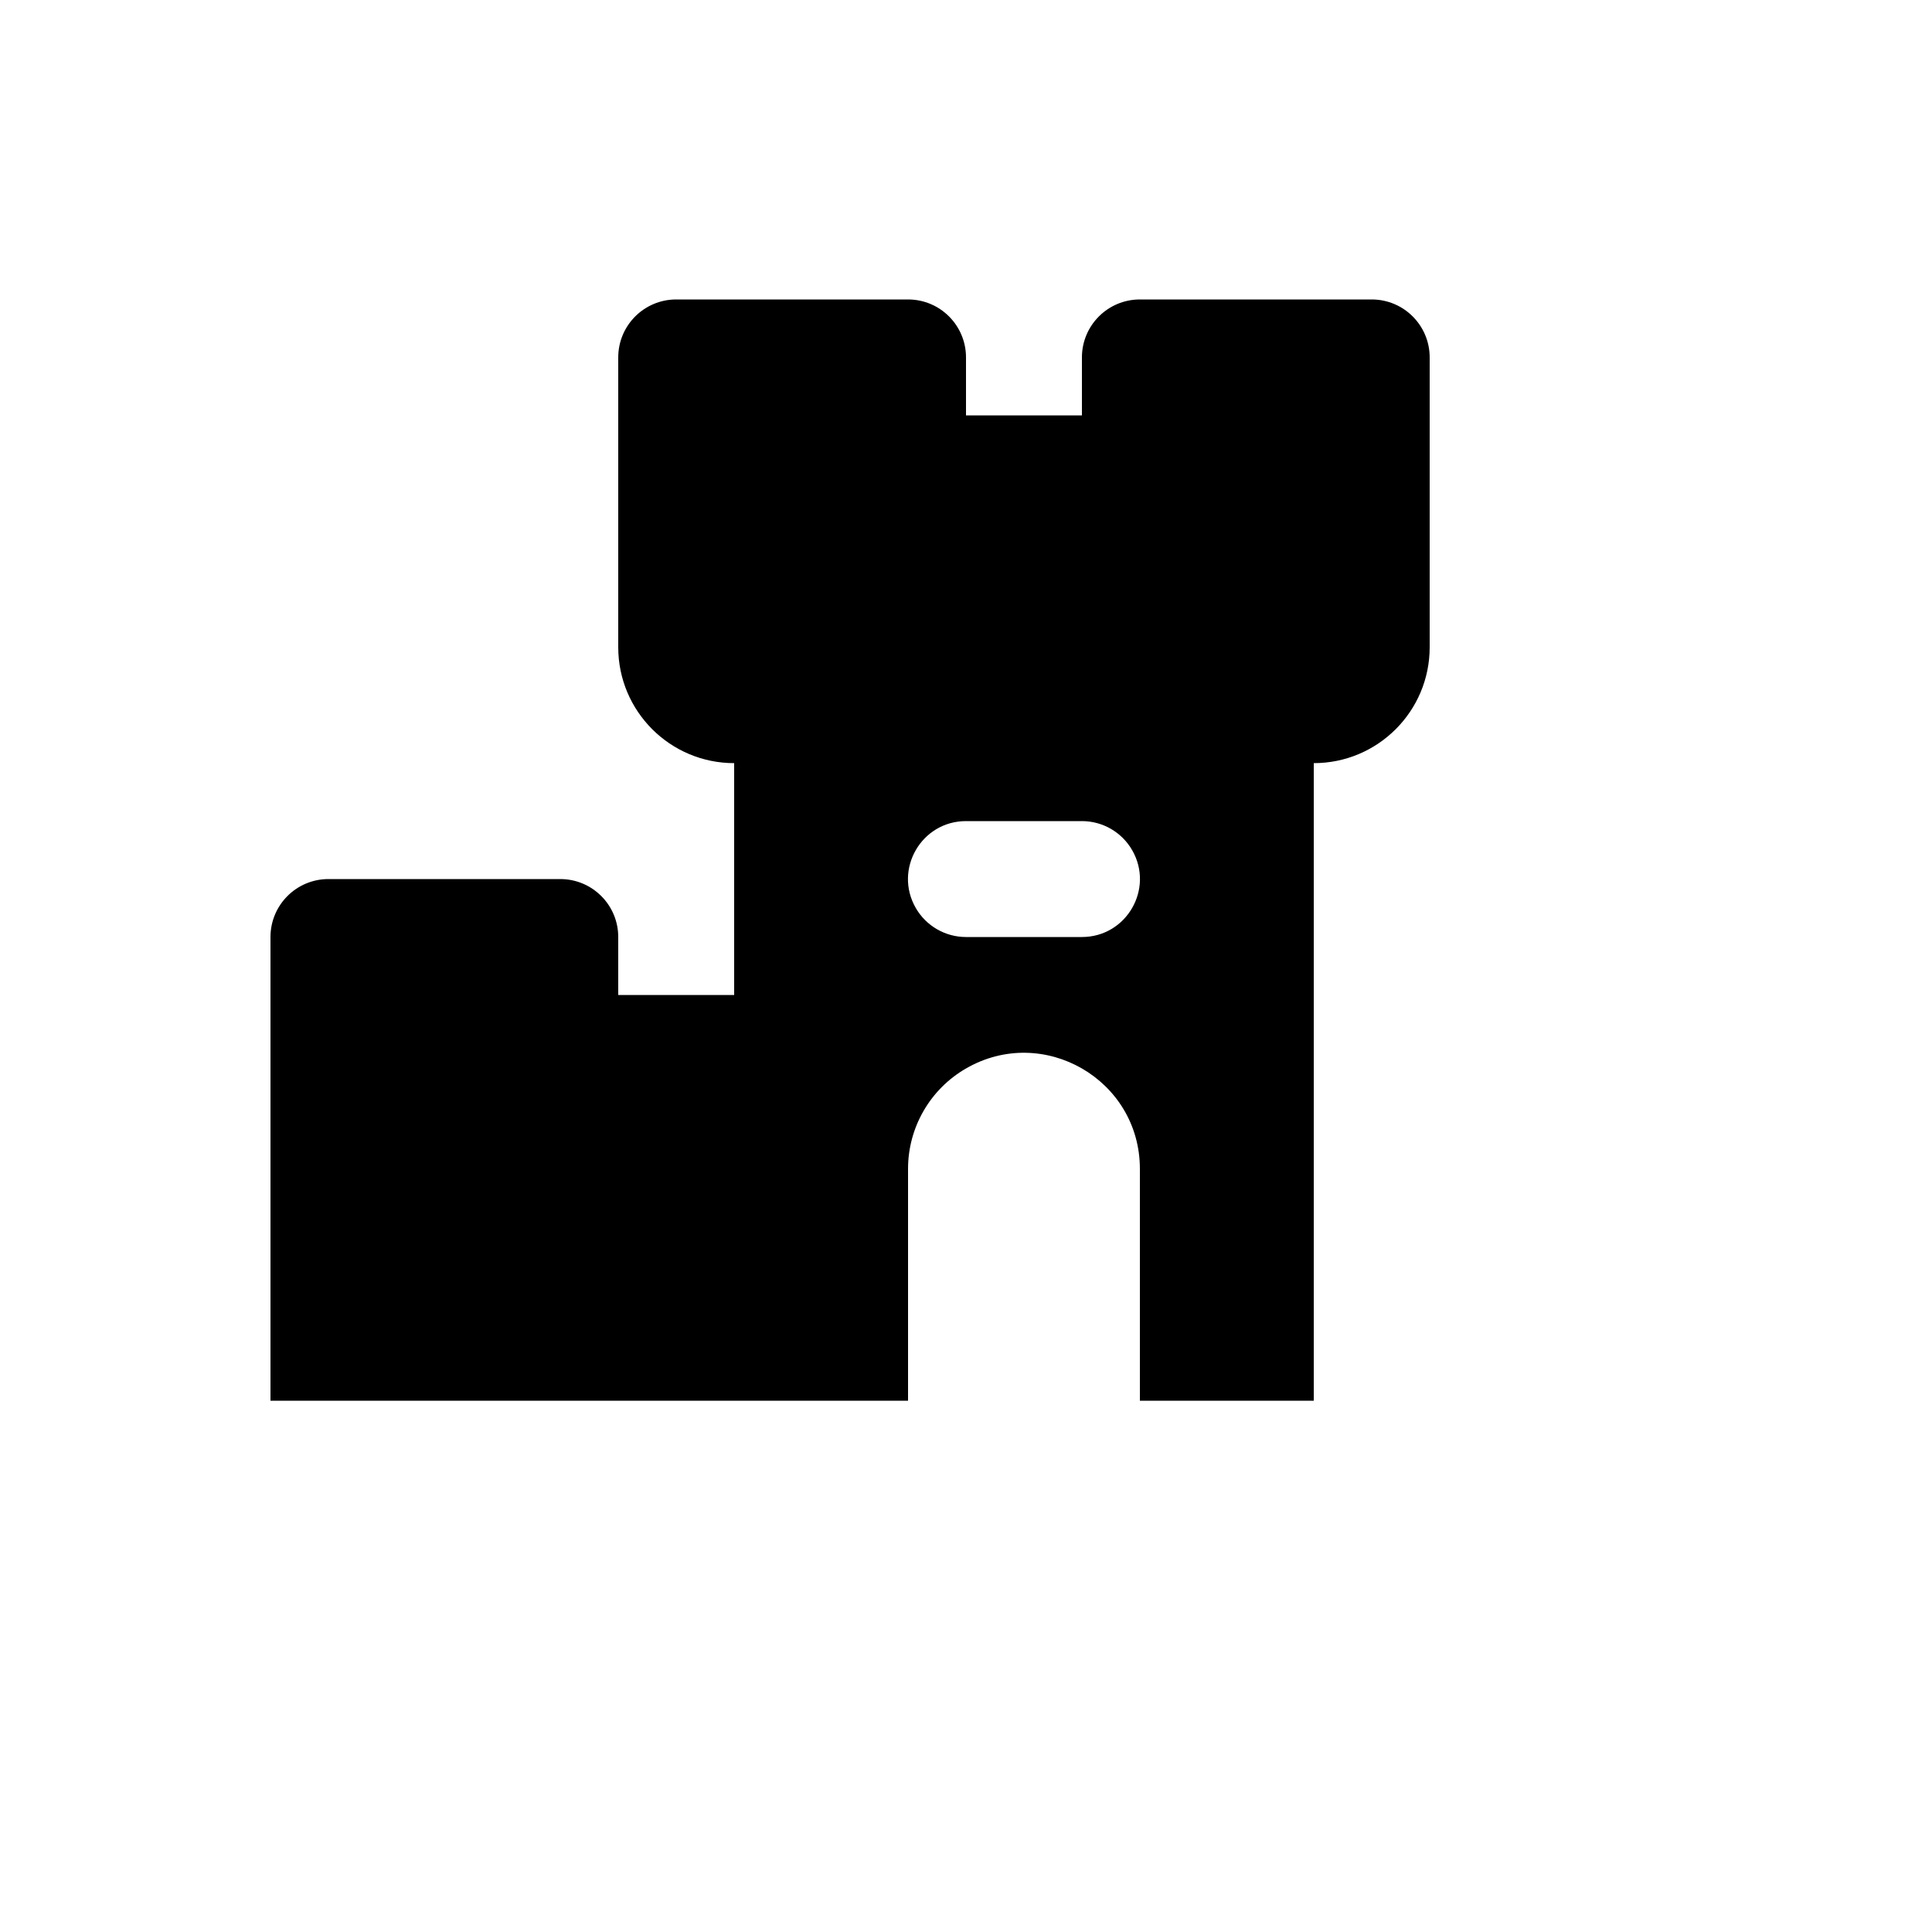 <svg xmlns="http://www.w3.org/2000/svg" version="1.1" xmlns:xlink="http://www.w3.org/1999/xlink" width="100%" height="100%" id="svgWorkerArea" viewBox="-25 -25 625 625" xmlns:idraw="https://idraw.muisca.co" style="background: white;"><defs id="defsdoc"><pattern id="patternBool" x="0" y="0" width="10" height="10" patternUnits="userSpaceOnUse" patternTransform="rotate(35)"><circle cx="5" cy="5" r="4" style="stroke: none;fill: #ff000070;"></circle></pattern></defs><g id="fileImp-200815264" class="cosito"><path id="pathImp-979384569" class="grouped" d="M400 221.875C400 221.875 400 428.125 400 428.125 400 428.125 343.75 428.125 343.75 428.125 343.75 428.125 343.75 353.125 343.75 353.125 343.75 324.257 312.499 306.214 287.5 320.649 275.897 327.348 268.75 339.728 268.75 353.125 268.75 353.125 268.75 428.125 268.75 428.125 268.75 428.125 62.5 428.125 62.5 428.125 62.5 428.125 62.5 278.125 62.5 278.125 62.5 267.769 70.894 259.375 81.25 259.375 81.25 259.375 156.25 259.375 156.25 259.375 166.606 259.375 175 267.769 175 278.125 175 278.125 175 296.875 175 296.875 175 296.875 212.5 296.875 212.5 296.875 212.5 296.875 212.5 221.875 212.5 221.875 191.789 221.875 175 205.086 175 184.375 175 184.375 175 90.625 175 90.625 175 80.269 183.394 71.875 193.75 71.875 193.75 71.875 268.75 71.875 268.75 71.875 279.106 71.875 287.5 80.269 287.5 90.625 287.5 90.625 287.5 109.375 287.5 109.375 287.5 109.375 325 109.375 325 109.375 325 109.375 325 90.625 325 90.625 325 80.269 333.394 71.875 343.75 71.875 343.75 71.875 418.75 71.875 418.75 71.875 429.106 71.875 437.5 80.269 437.5 90.625 437.5 90.625 437.5 184.375 437.5 184.375 437.5 205.086 420.711 221.875 400 221.875 400 221.875 400 221.875 400 221.875M287.5 240.625C273.066 240.625 264.046 256.249 271.262 268.75 274.611 274.551 280.801 278.125 287.5 278.125 287.5 278.125 325 278.125 325 278.125 339.434 278.125 348.454 262.501 341.238 250 337.889 244.199 331.699 240.625 325 240.625 325 240.625 287.5 240.625 287.5 240.625 287.5 240.625 287.5 240.625 287.5 240.625"></path></g></svg>